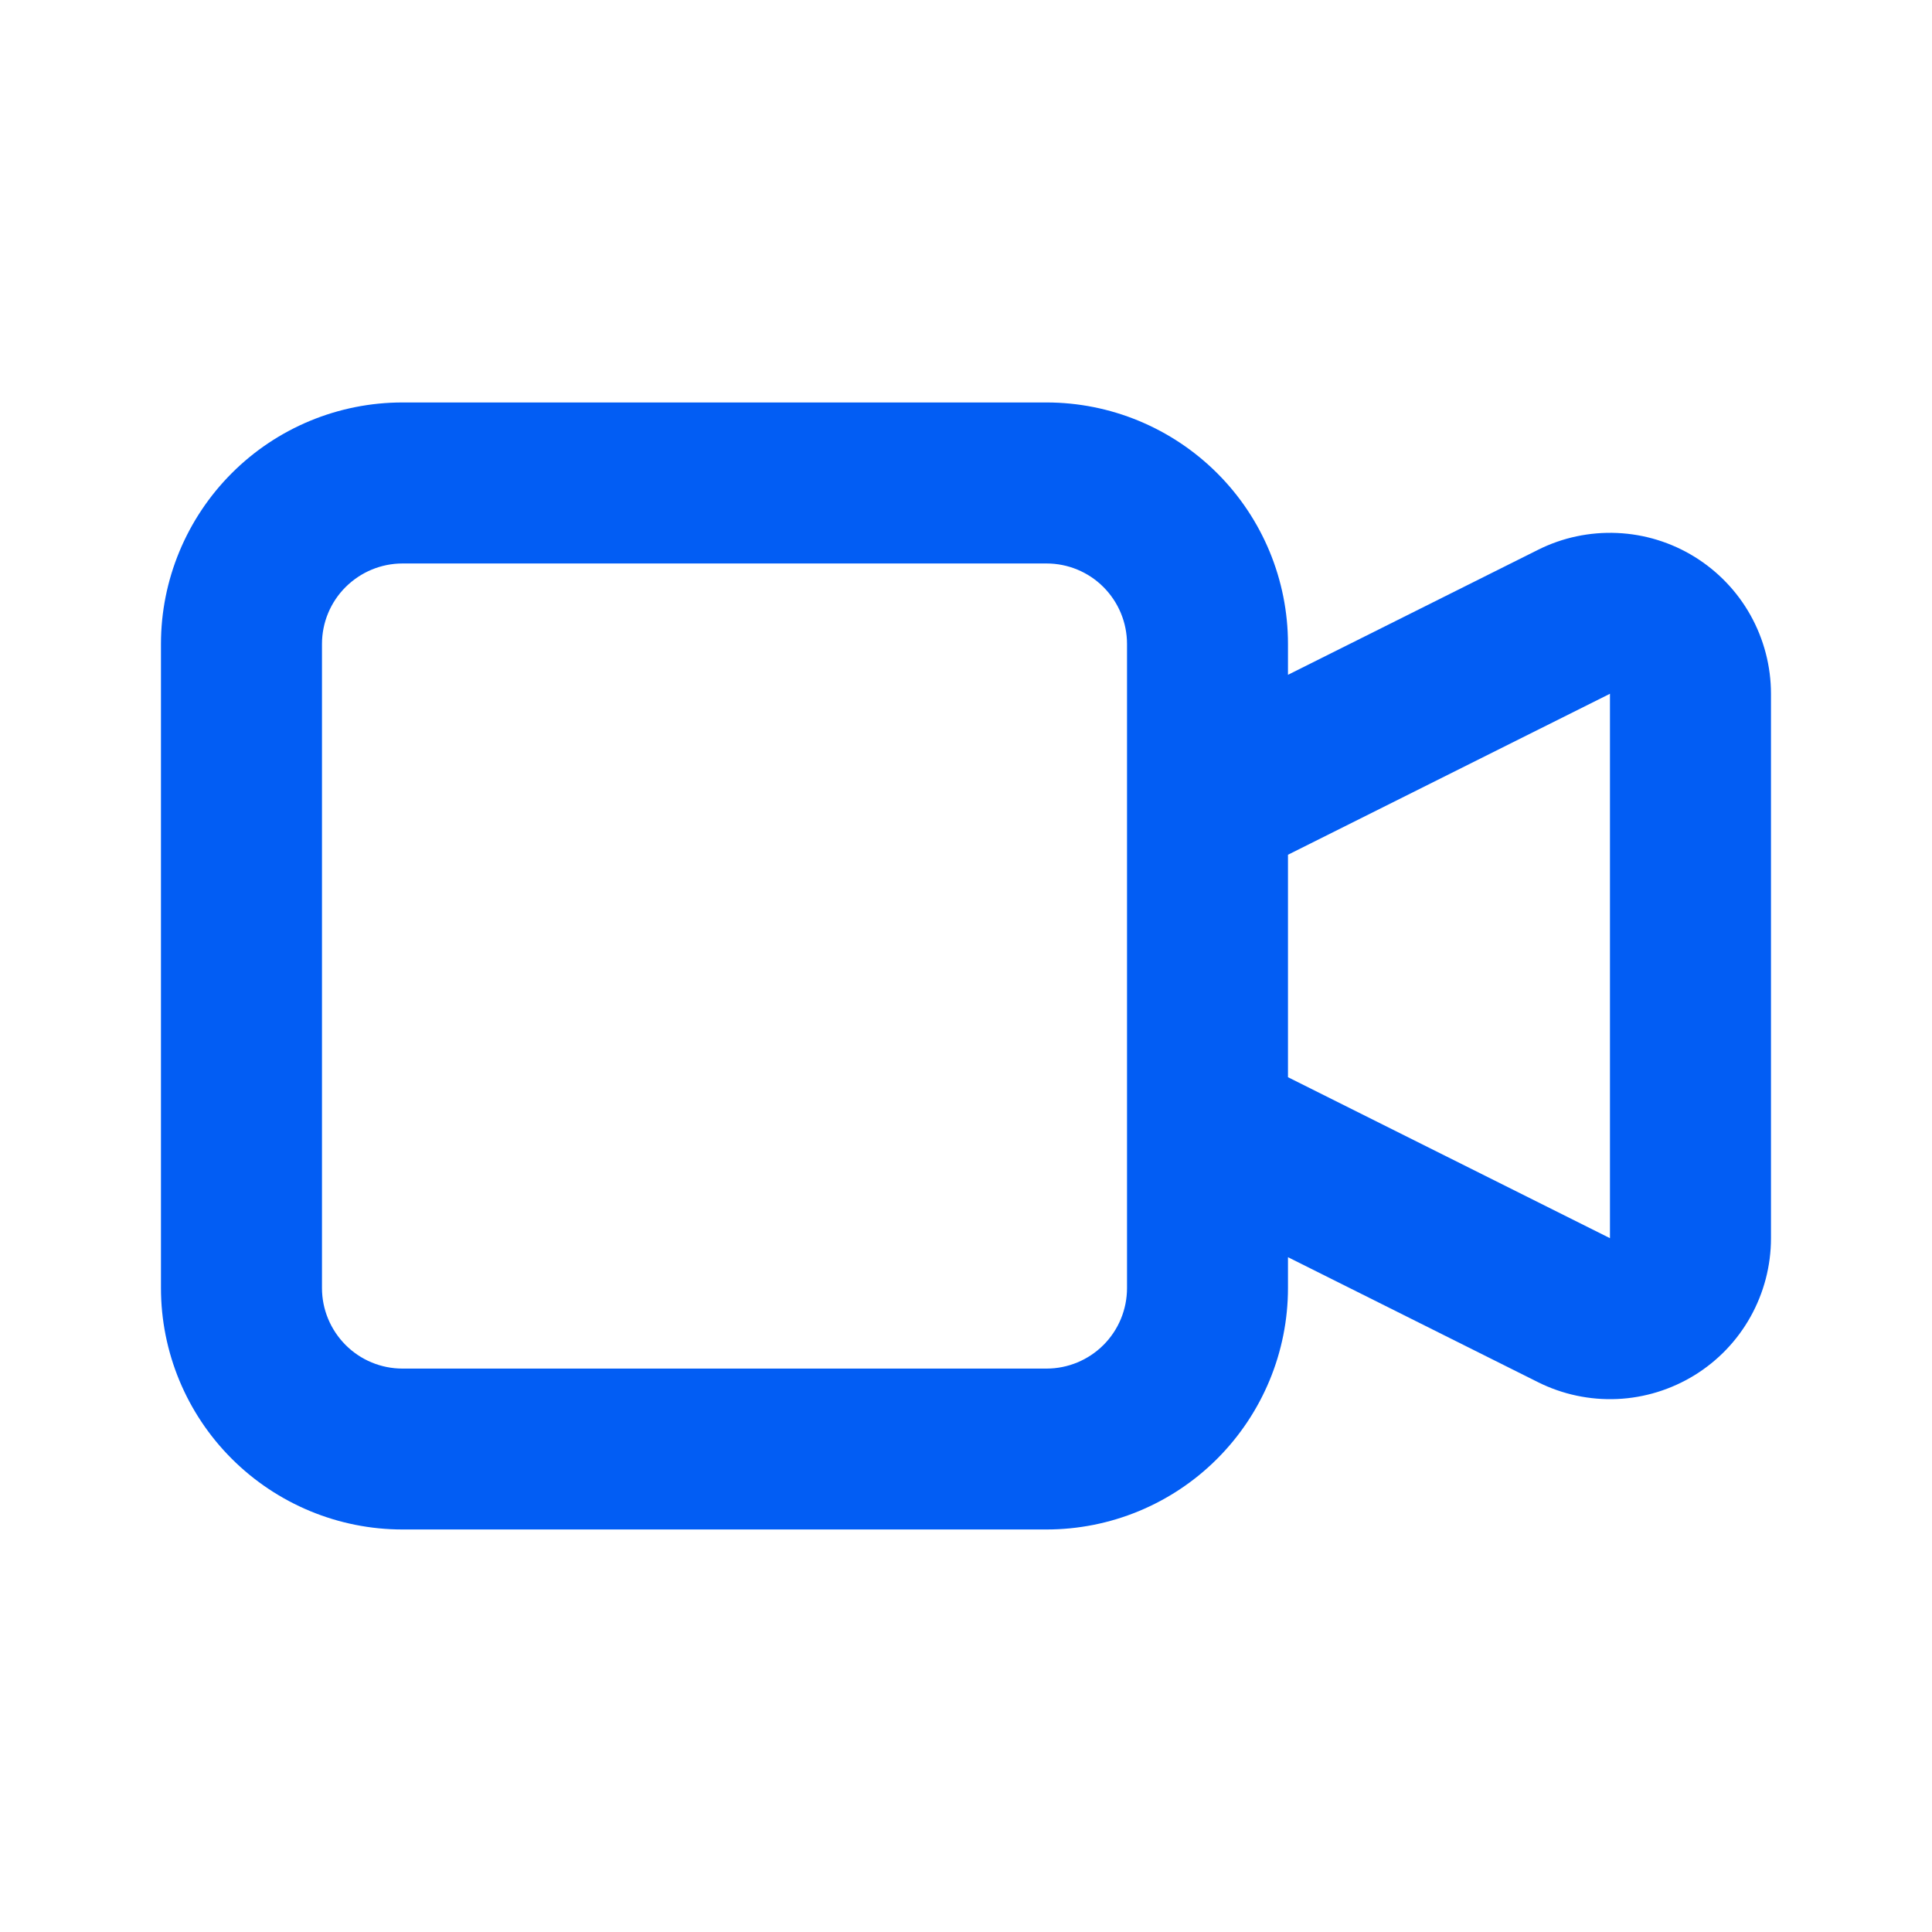 <!-- Generated by weiling.cn -->
<svg version="1.1" xmlns="http://www.w3.org/2000/svg" width="32" height="32" viewBox="0 0 32 32">
<path fill="#fff" d="M0 0h32v32h-32v-32z"></path>
<path fill="#025df4" d="M6.667 9.333h10.667c0.354 0 0.693 0.14 0.943 0.391s0.39 0.589 0.39 0.943v10.667c0 0.354-0.14 0.693-0.39 0.943s-0.589 0.391-0.943 0.391h-10.667c-0.354 0-0.693-0.14-0.943-0.391s-0.391-0.589-0.391-0.943v-10.667c0-0.354 0.14-0.693 0.391-0.943s0.589-0.391 0.943-0.391zM21.333 11.176v-0.51c0-1.061-0.421-2.078-1.172-2.828s-1.768-1.172-2.828-1.172h-10.667c-1.061 0-2.078 0.421-2.828 1.172s-1.172 1.768-1.172 2.828v10.667c0 1.061 0.421 2.078 1.172 2.828s1.768 1.172 2.828 1.172h10.667c1.061 0 2.078-0.421 2.828-1.172s1.172-1.768 1.172-2.828v-0.51l4.141 2.070c0.406 0.203 0.858 0.299 1.312 0.279s0.895-0.157 1.282-0.395c0.387-0.239 0.706-0.572 0.927-0.969s0.338-0.844 0.338-1.298v-9.019c-0-0.454-0.117-0.902-0.338-1.299s-0.541-0.73-0.927-0.969c-0.387-0.239-0.828-0.375-1.282-0.395s-0.906 0.075-1.312 0.279l-4.141 2.070zM21.333 14.157l5.333-2.666 0 9.017-5.333-2.666v-3.685z"></path>
</svg>
